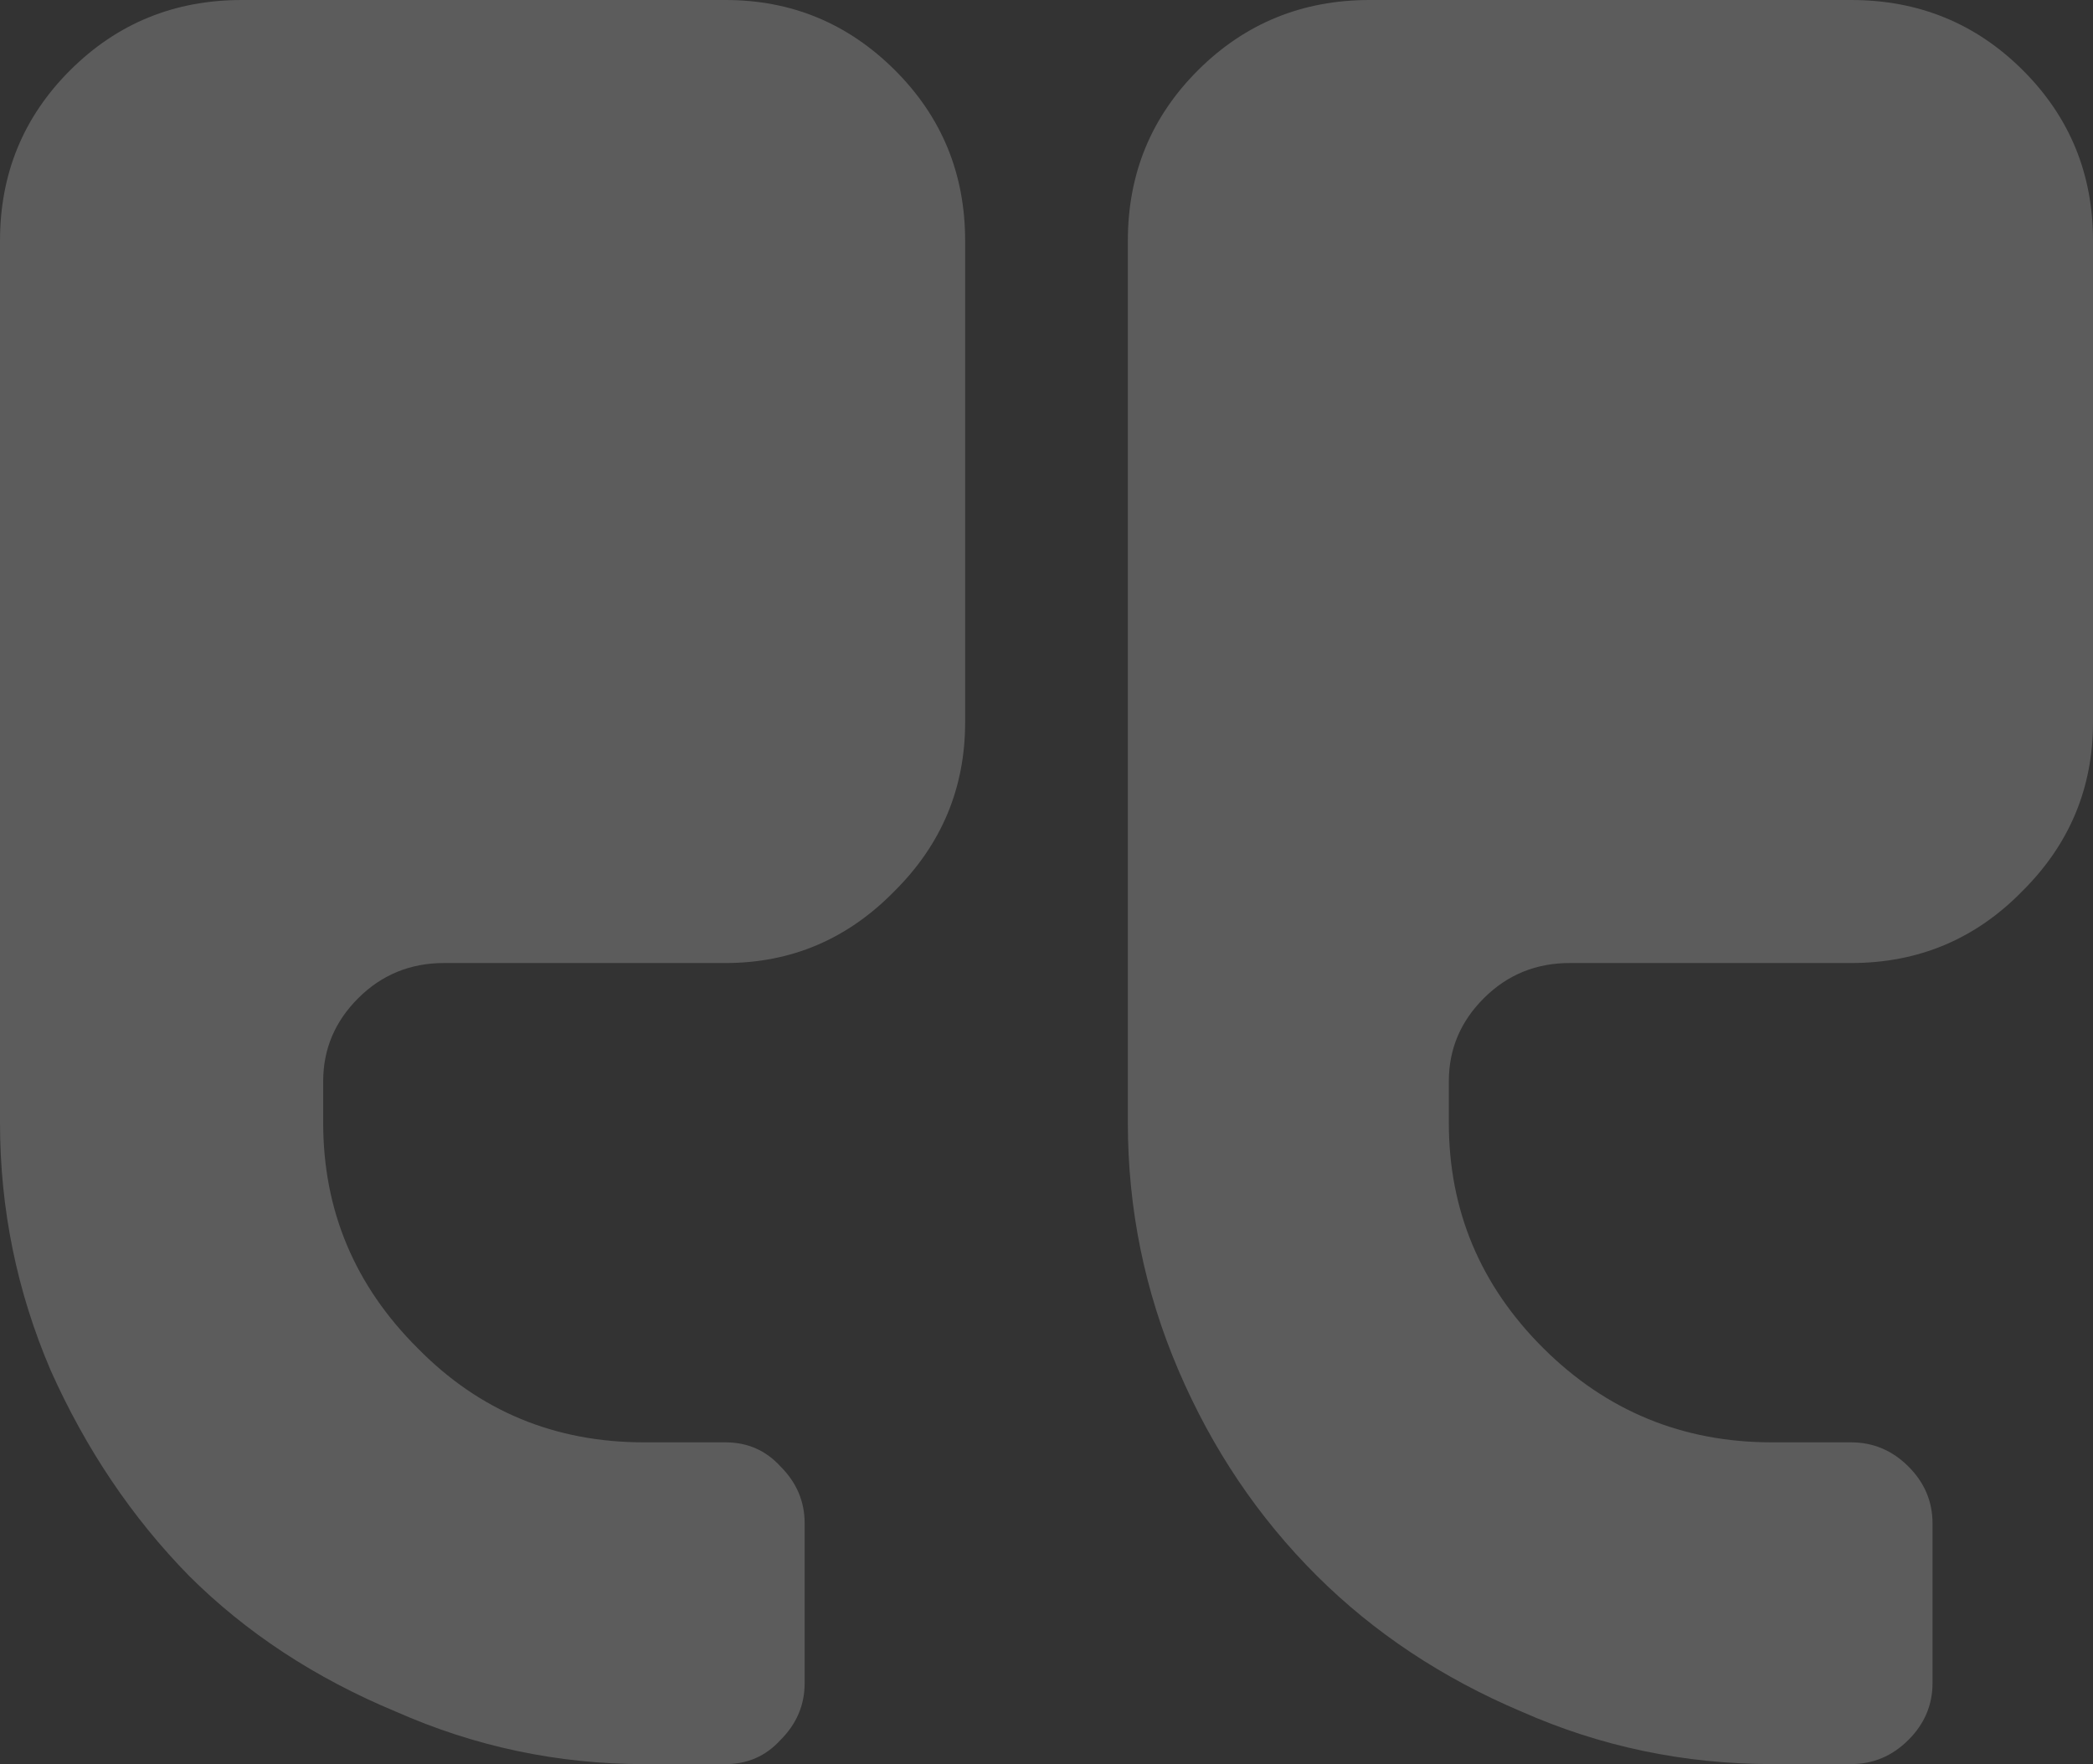 <?xml version="1.0" encoding="UTF-8"?> <!-- Generator: Adobe Illustrator 17.0.0, SVG Export Plug-In . SVG Version: 6.00 Build 0) --> <svg xmlns="http://www.w3.org/2000/svg" xmlns:xlink="http://www.w3.org/1999/xlink" version="1.1" id="Layer_1" x="0px" y="0px" width="140px" height="118px" viewBox="0 0 140 118" xml:space="preserve"><rect x="0" y="0" width="140" height="118" fill="#333333" stroke="none"/> <path fill="#FFFFFF" fill-opacity="0.2" d="M80.147,4.685C83.284,1.562,87.108,0,91.618,0l32.206,0c4.51,0,8.333,1.562,11.471,4.685 c3.137,3.123,4.706,6.93,4.706,11.419v32.208c0,4.392-1.569,8.15-4.706,11.273c-3.137,3.221-6.961,4.831-11.471,4.831H105 c-2.255,0-4.167,0.781-5.735,2.342c-1.569,1.562-2.353,3.416-2.353,5.563v2.782c0,5.856,2.108,10.883,6.324,15.079 c4.216,4.197,9.314,6.295,15.294,6.295h5.294c1.471,0,2.745,0.537,3.824,1.61c1.078,1.074,1.618,2.343,1.618,3.807v10.687 c0,1.464-0.539,2.733-1.618,3.807c-1.079,1.073-2.353,1.61-3.824,1.61h-5.294c-5.882,0-11.471-1.171-16.765-3.514 c-5.294-2.244-9.853-5.27-13.677-9.077c-3.922-3.904-7.01-8.491-9.265-13.761c-2.255-5.27-3.382-10.785-3.382-16.543v-59 C75.441,11.615,77.01,7.808,80.147,4.685z M4.706,4.685C7.843,1.562,11.667,0,16.176,0l32.353,0c4.412,0,8.186,1.562,11.323,4.685 c3.137,3.123,4.706,6.93,4.706,11.419v32.208c0,4.392-1.569,8.15-4.706,11.273c-3.137,3.221-6.912,4.831-11.323,4.831H29.706 c-2.255,0-4.167,0.781-5.735,2.342c-1.569,1.562-2.353,3.416-2.353,5.563v2.782c0,5.856,2.107,10.883,6.323,15.079 c4.118,4.197,9.167,6.295,15.147,6.295h5.441c1.471,0,2.696,0.537,3.676,1.61c1.078,1.074,1.618,2.343,1.618,3.807v10.687 c0,1.464-0.539,2.733-1.618,3.807C51.226,117.463,50,118,48.529,118h-5.441c-5.784,0-11.323-1.171-16.617-3.514 c-5.393-2.244-10-5.27-13.824-9.077c-3.823-3.904-6.912-8.491-9.265-13.761C1.127,86.377,0,80.863,0,75.104l0-59 C0,11.615,1.569,7.808,4.706,4.685z"></path> </svg> 